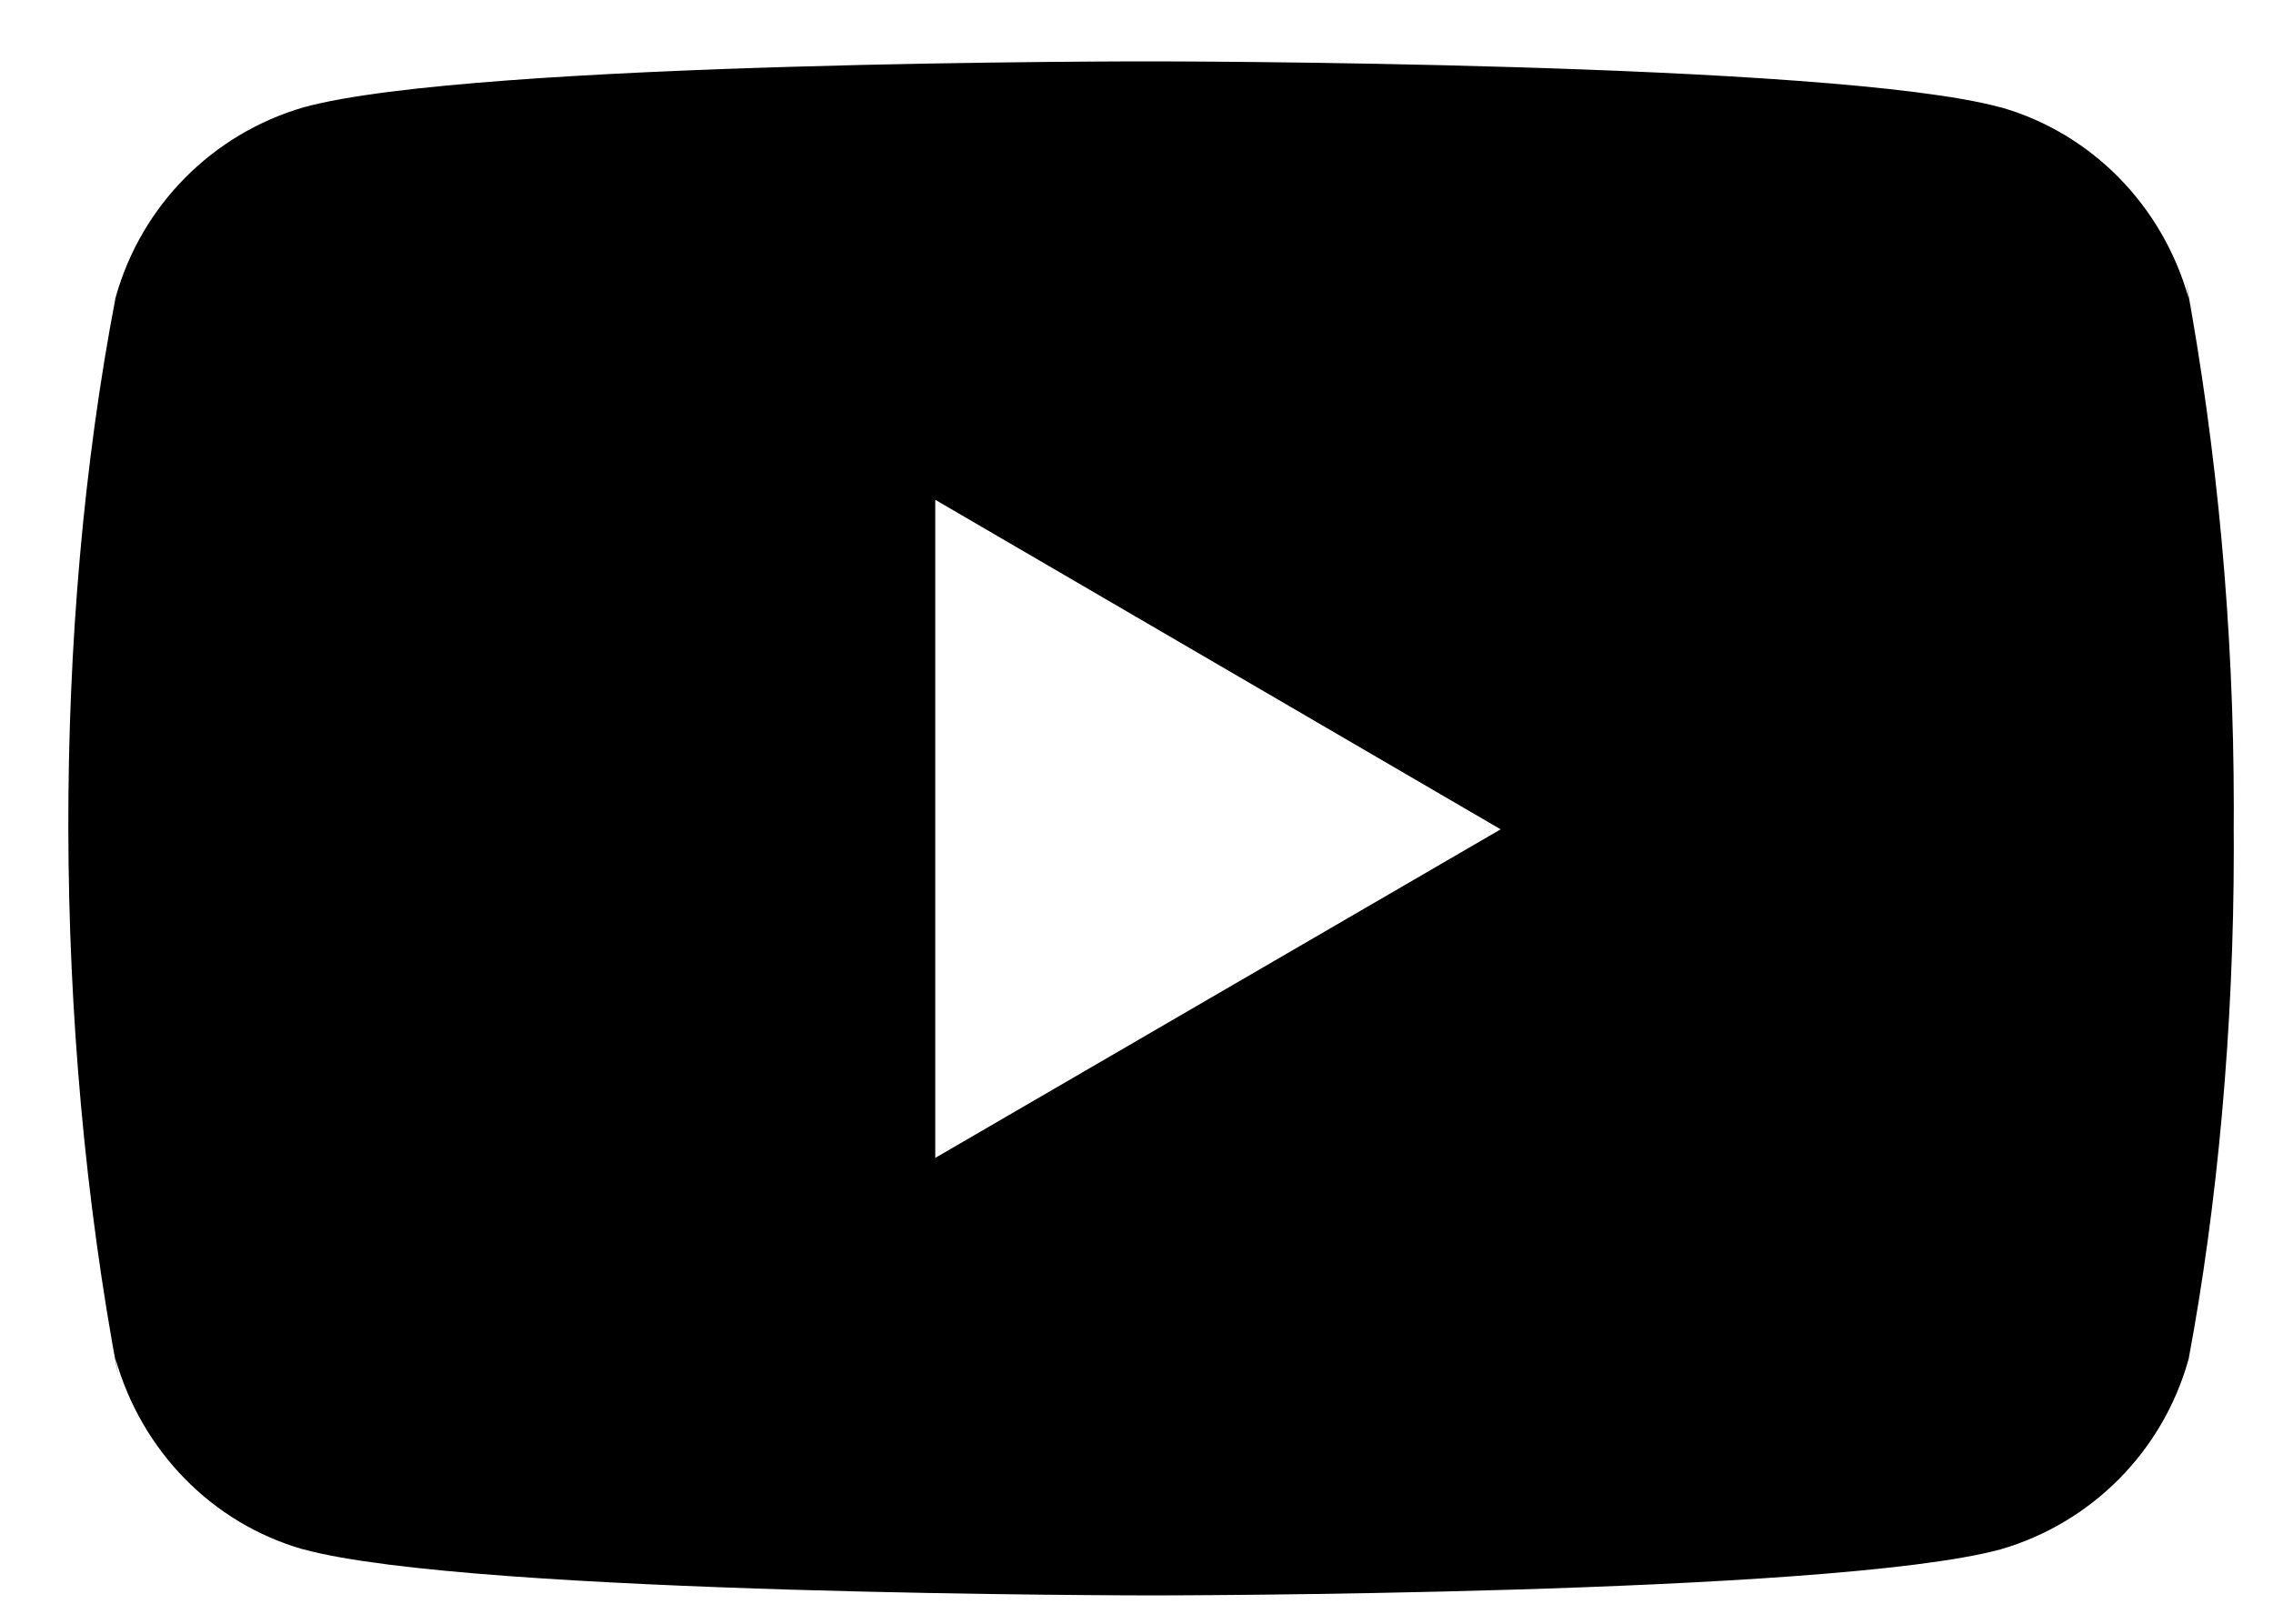<svg width="28" height="20" viewBox="0 0 28 20" fill="none" xmlns="http://www.w3.org/2000/svg">
<path d="M26.927 3.456L26.961 3.674C26.638 2.53 25.768 1.648 24.662 1.326L24.639 1.321C22.559 0.756 14.191 0.756 14.191 0.756C14.191 0.756 5.844 0.745 3.743 1.321C2.616 1.648 1.745 2.53 1.428 3.651L1.422 3.674C0.645 7.732 0.64 12.608 1.457 16.953L1.422 16.733C1.745 17.876 2.615 18.759 3.721 19.08L3.744 19.085C5.822 19.651 14.192 19.651 14.192 19.651C14.192 19.651 22.538 19.651 24.64 19.085C25.768 18.759 26.639 17.876 26.956 16.756L26.962 16.733C27.315 14.845 27.517 12.673 27.517 10.455C27.517 10.374 27.517 10.291 27.516 10.209C27.517 10.134 27.517 10.044 27.517 9.954C27.517 7.734 27.315 5.562 26.927 3.456ZM11.521 14.262V6.156L18.486 10.215L11.521 14.262Z" fill="black"/>
</svg>

